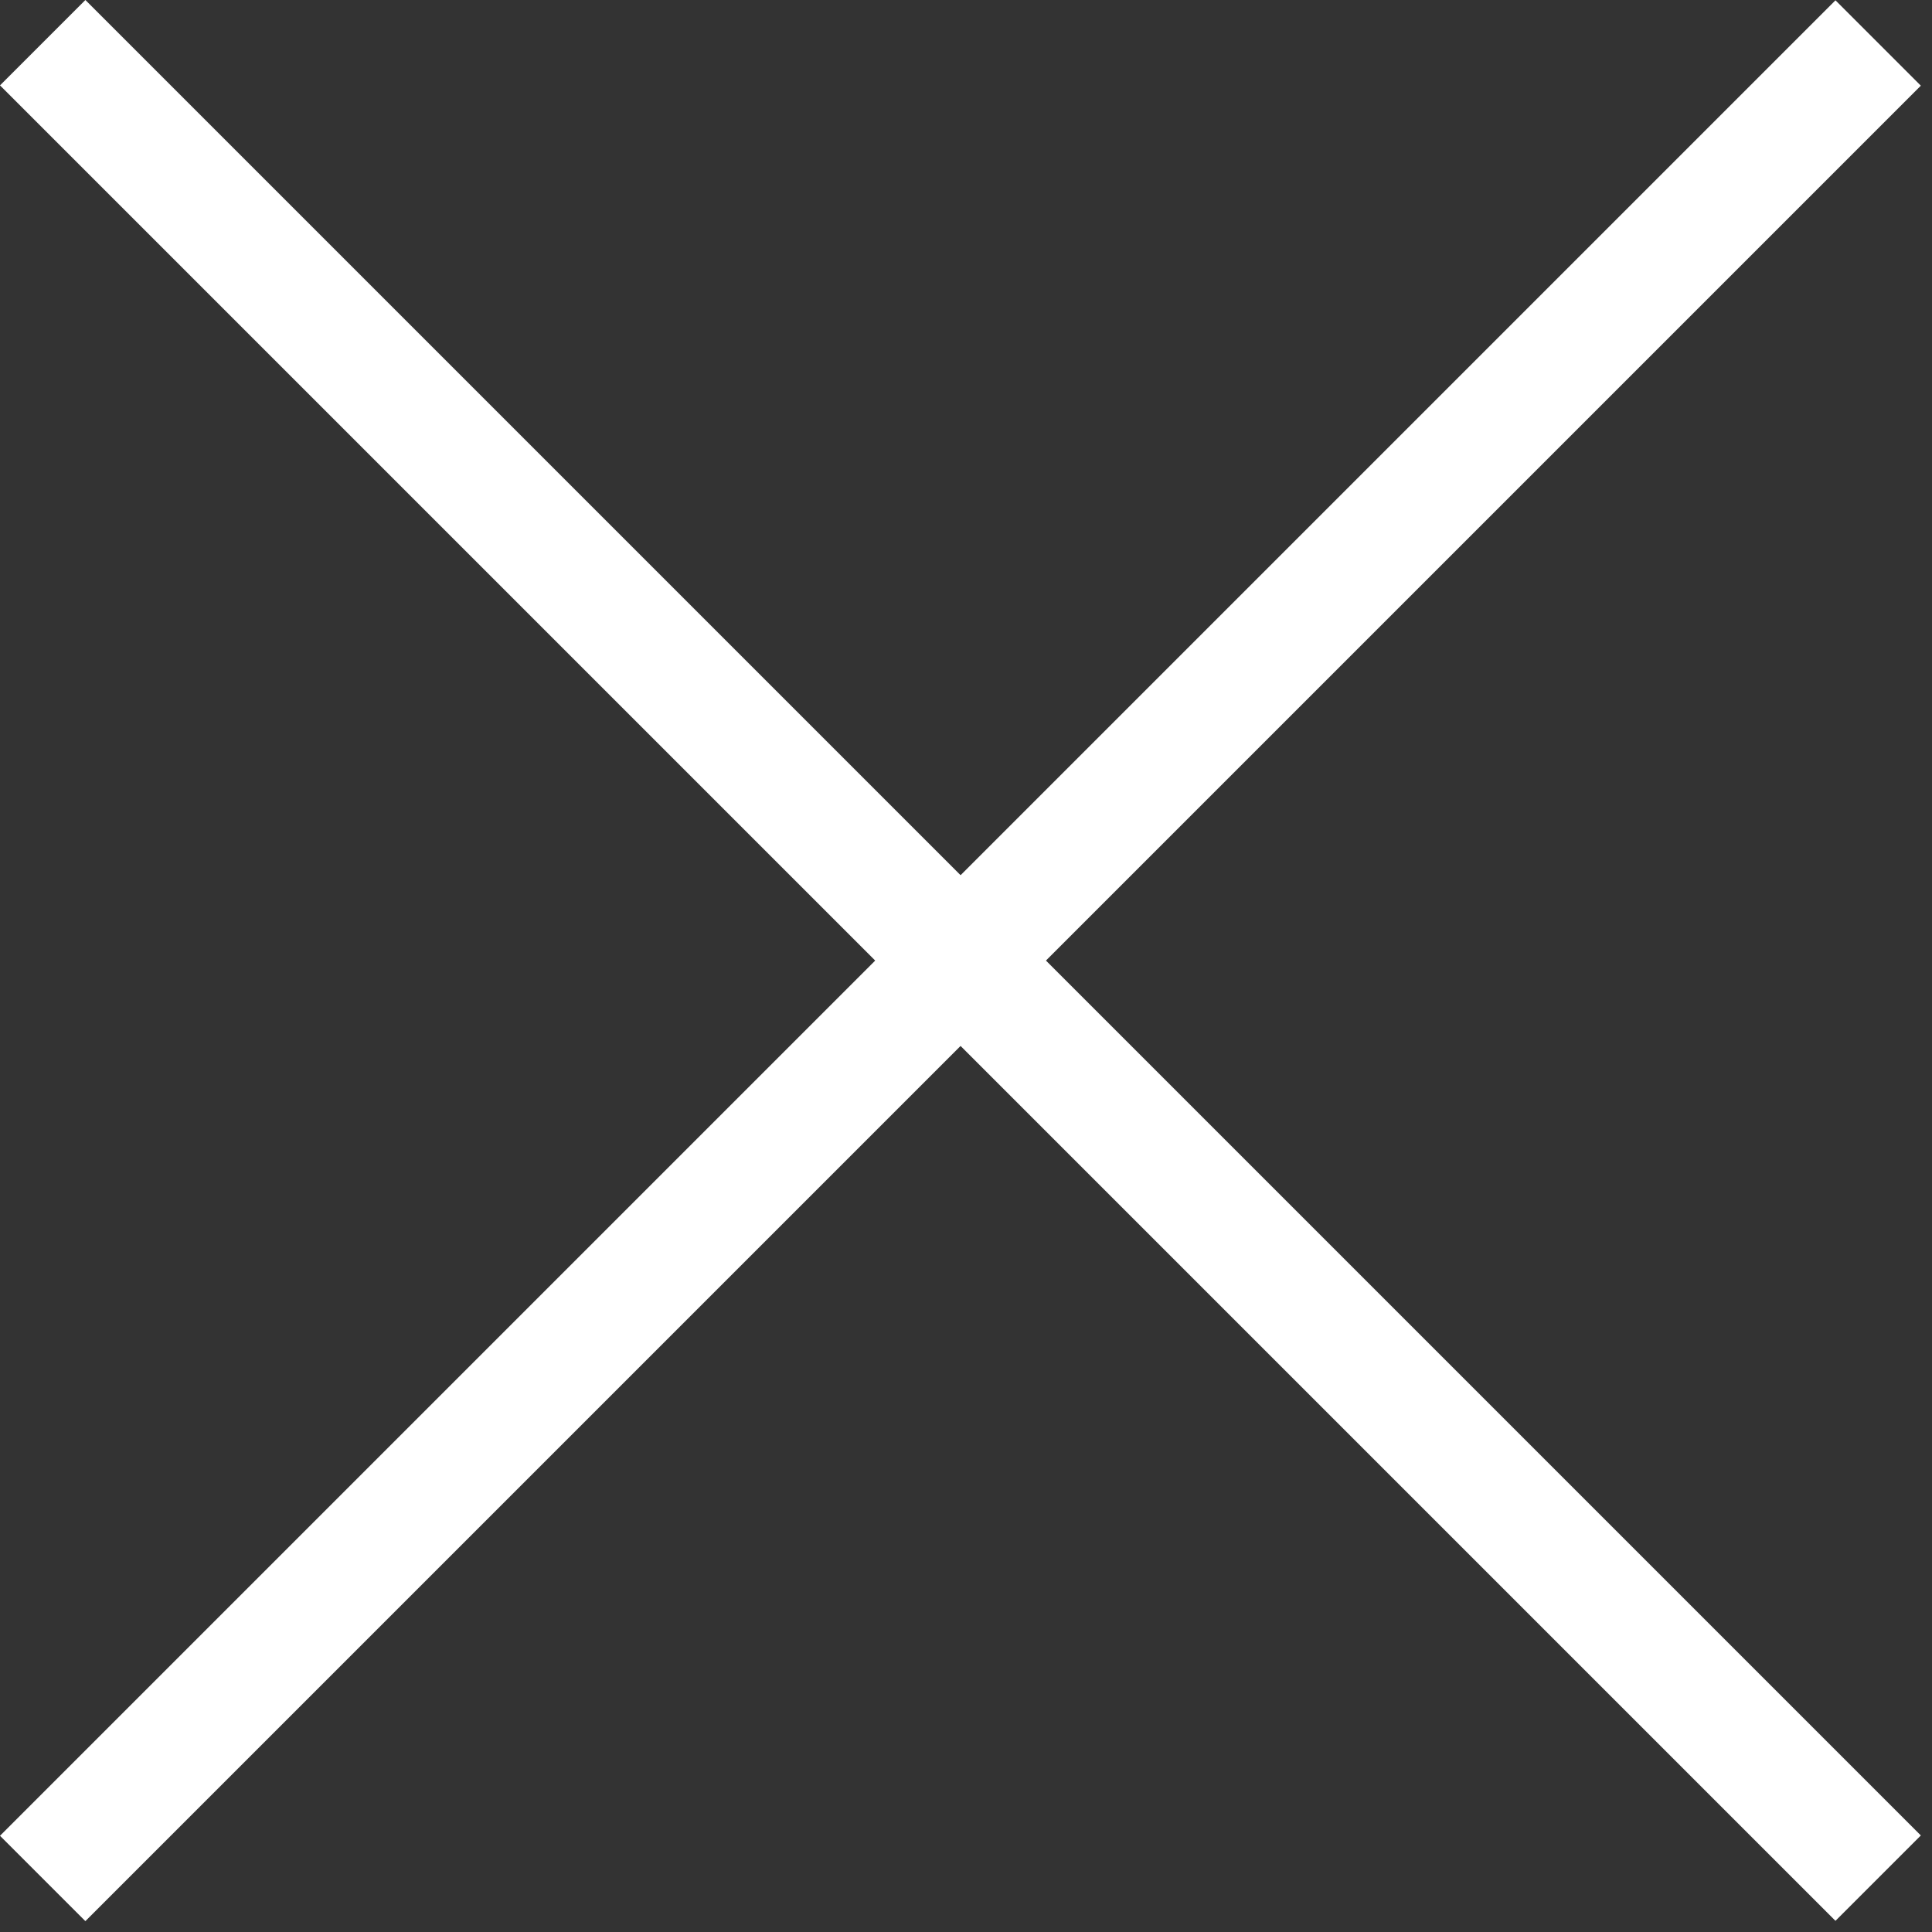 <svg width="32" height="32" viewBox="0 0 32 32" fill="none" xmlns="http://www.w3.org/2000/svg">
<rect x="0" y="0" width="32" height="32" fill="#333333" stroke="none"/>
<rect width="43" height="2" transform="matrix(0.707 -0.707 0.707 0.707 0 30.406)" fill="white"/>
<rect width="43" height="2" transform="matrix(0.707 0.707 -0.707 0.707 1.414 0)" fill="white"/>
</svg>
